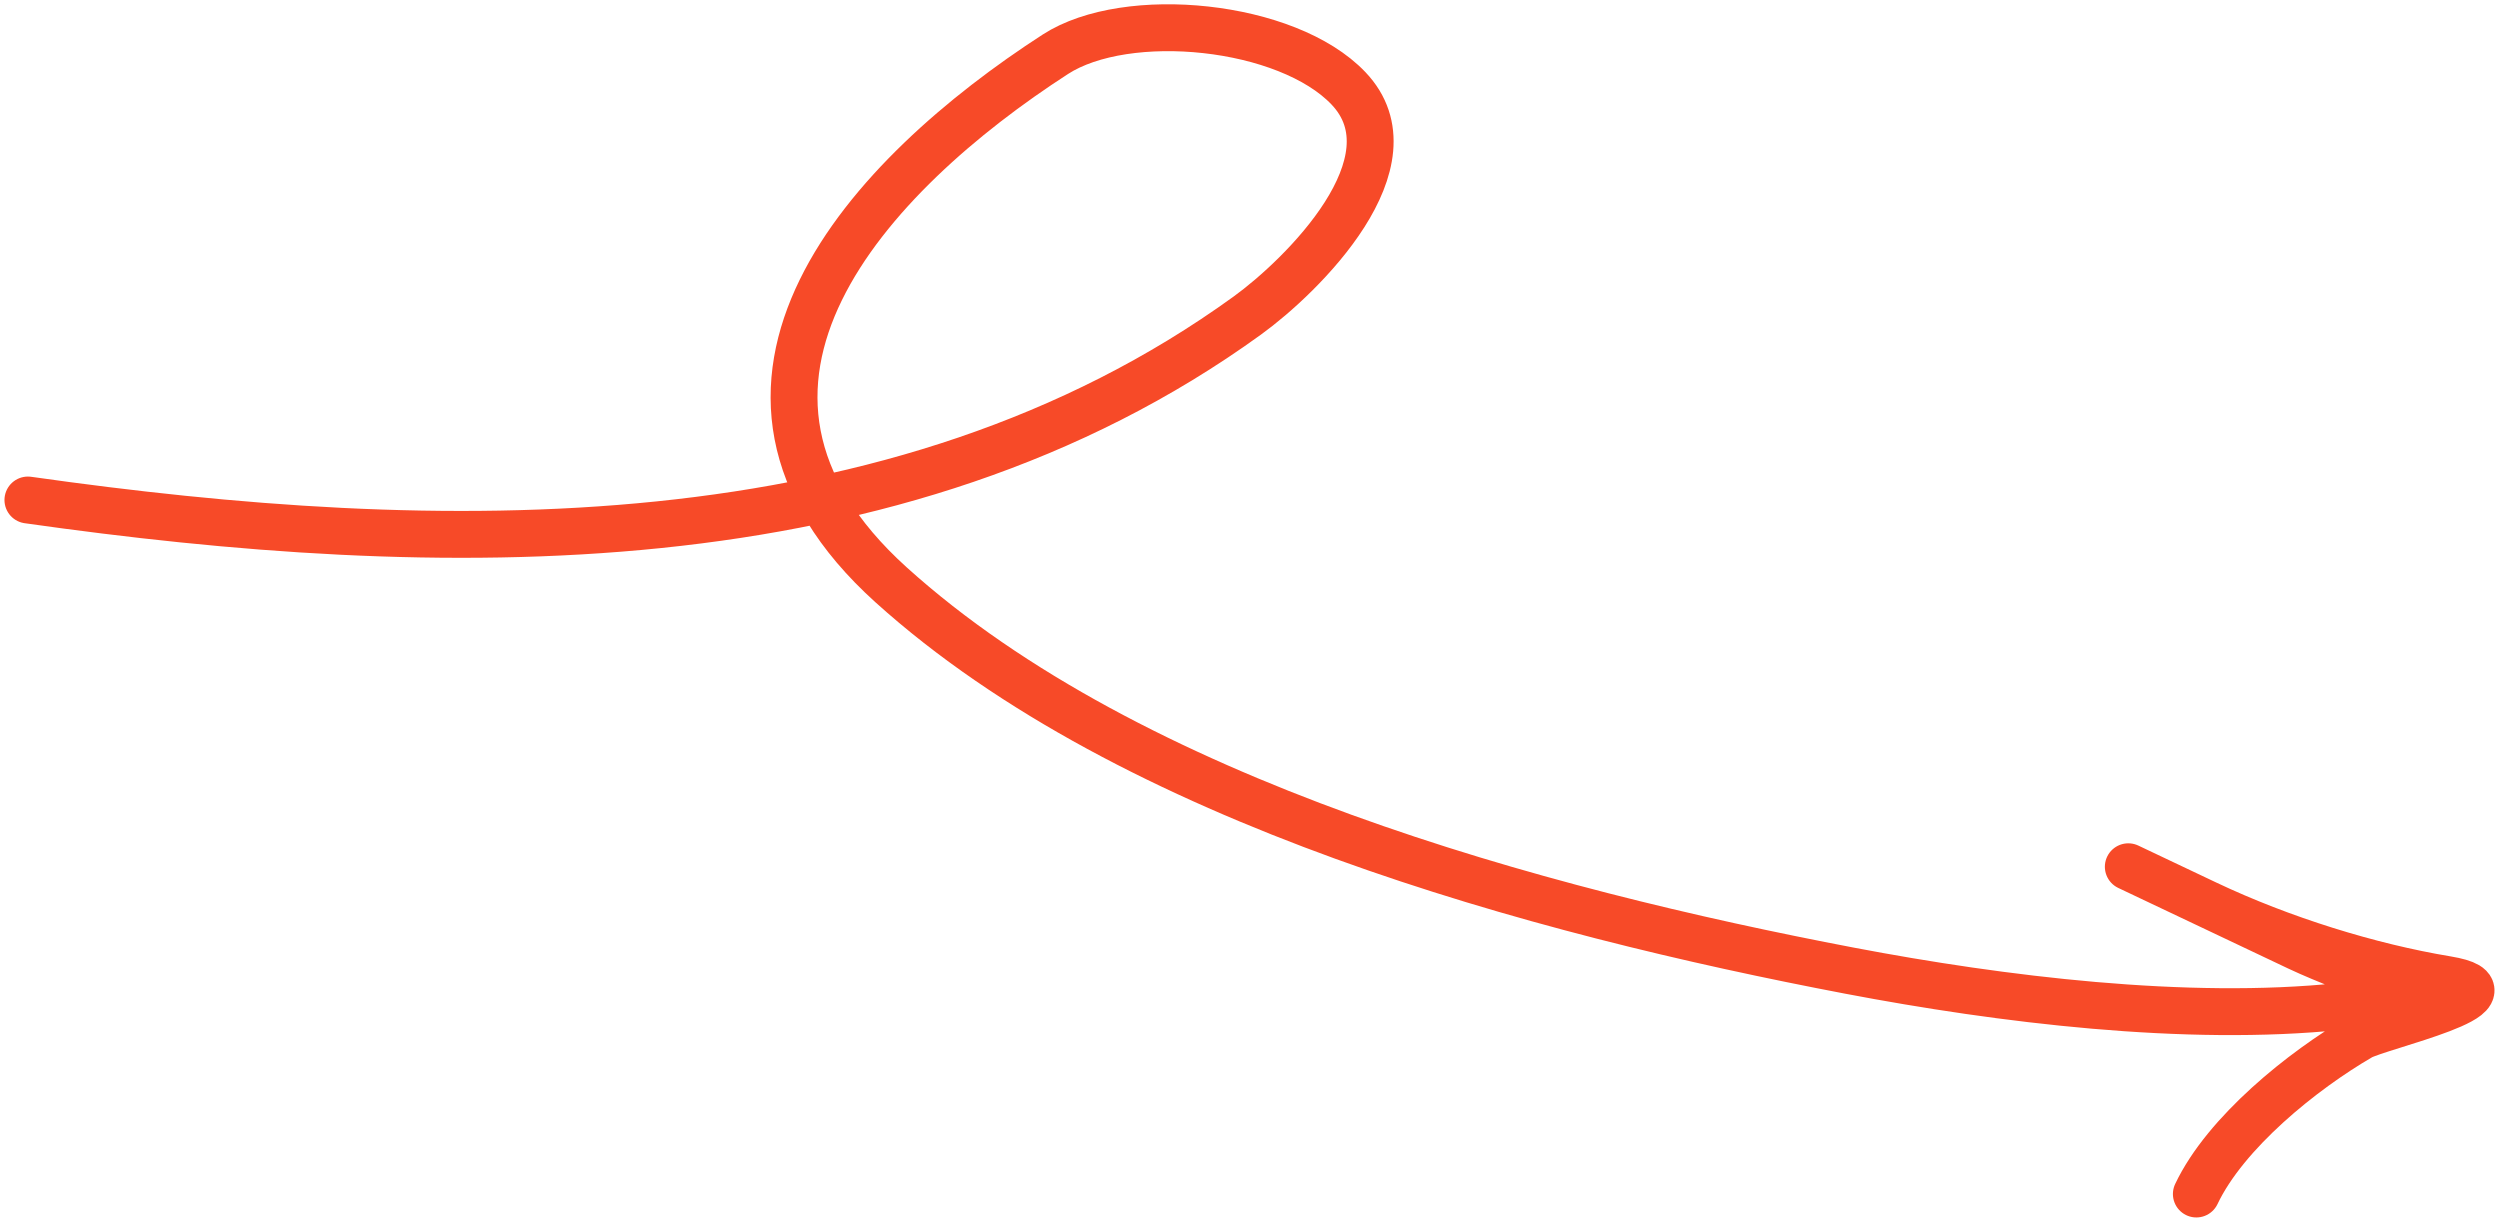 <svg xmlns="http://www.w3.org/2000/svg" width="160" height="78" viewBox="0 0 160 78" fill="none"><path d="M1.786 32C27.876 35.703 57.365 36.45 79.822 20.2C83.324 17.666 90.774 10.351 86.301 5.652C82.376 1.53 72.119 0.517 67.547 3.471C55.647 11.161 42.914 24.687 57.035 37.434C72.409 51.31 98.411 58.321 118.395 62.127C128.088 63.972 139.903 65.429 149.755 64.412C156.295 63.737 150.851 62.415 147.076 60.625C141.707 58.079 129.31 52.2 141.196 57.836C146.026 60.127 151.666 61.871 156.586 62.687C161.847 63.561 152.242 65.682 151.068 66.363C147.366 68.511 142.432 72.482 140.566 76.417" stroke="#F74A28" stroke-width="3" stroke-linecap="round"></path></svg>